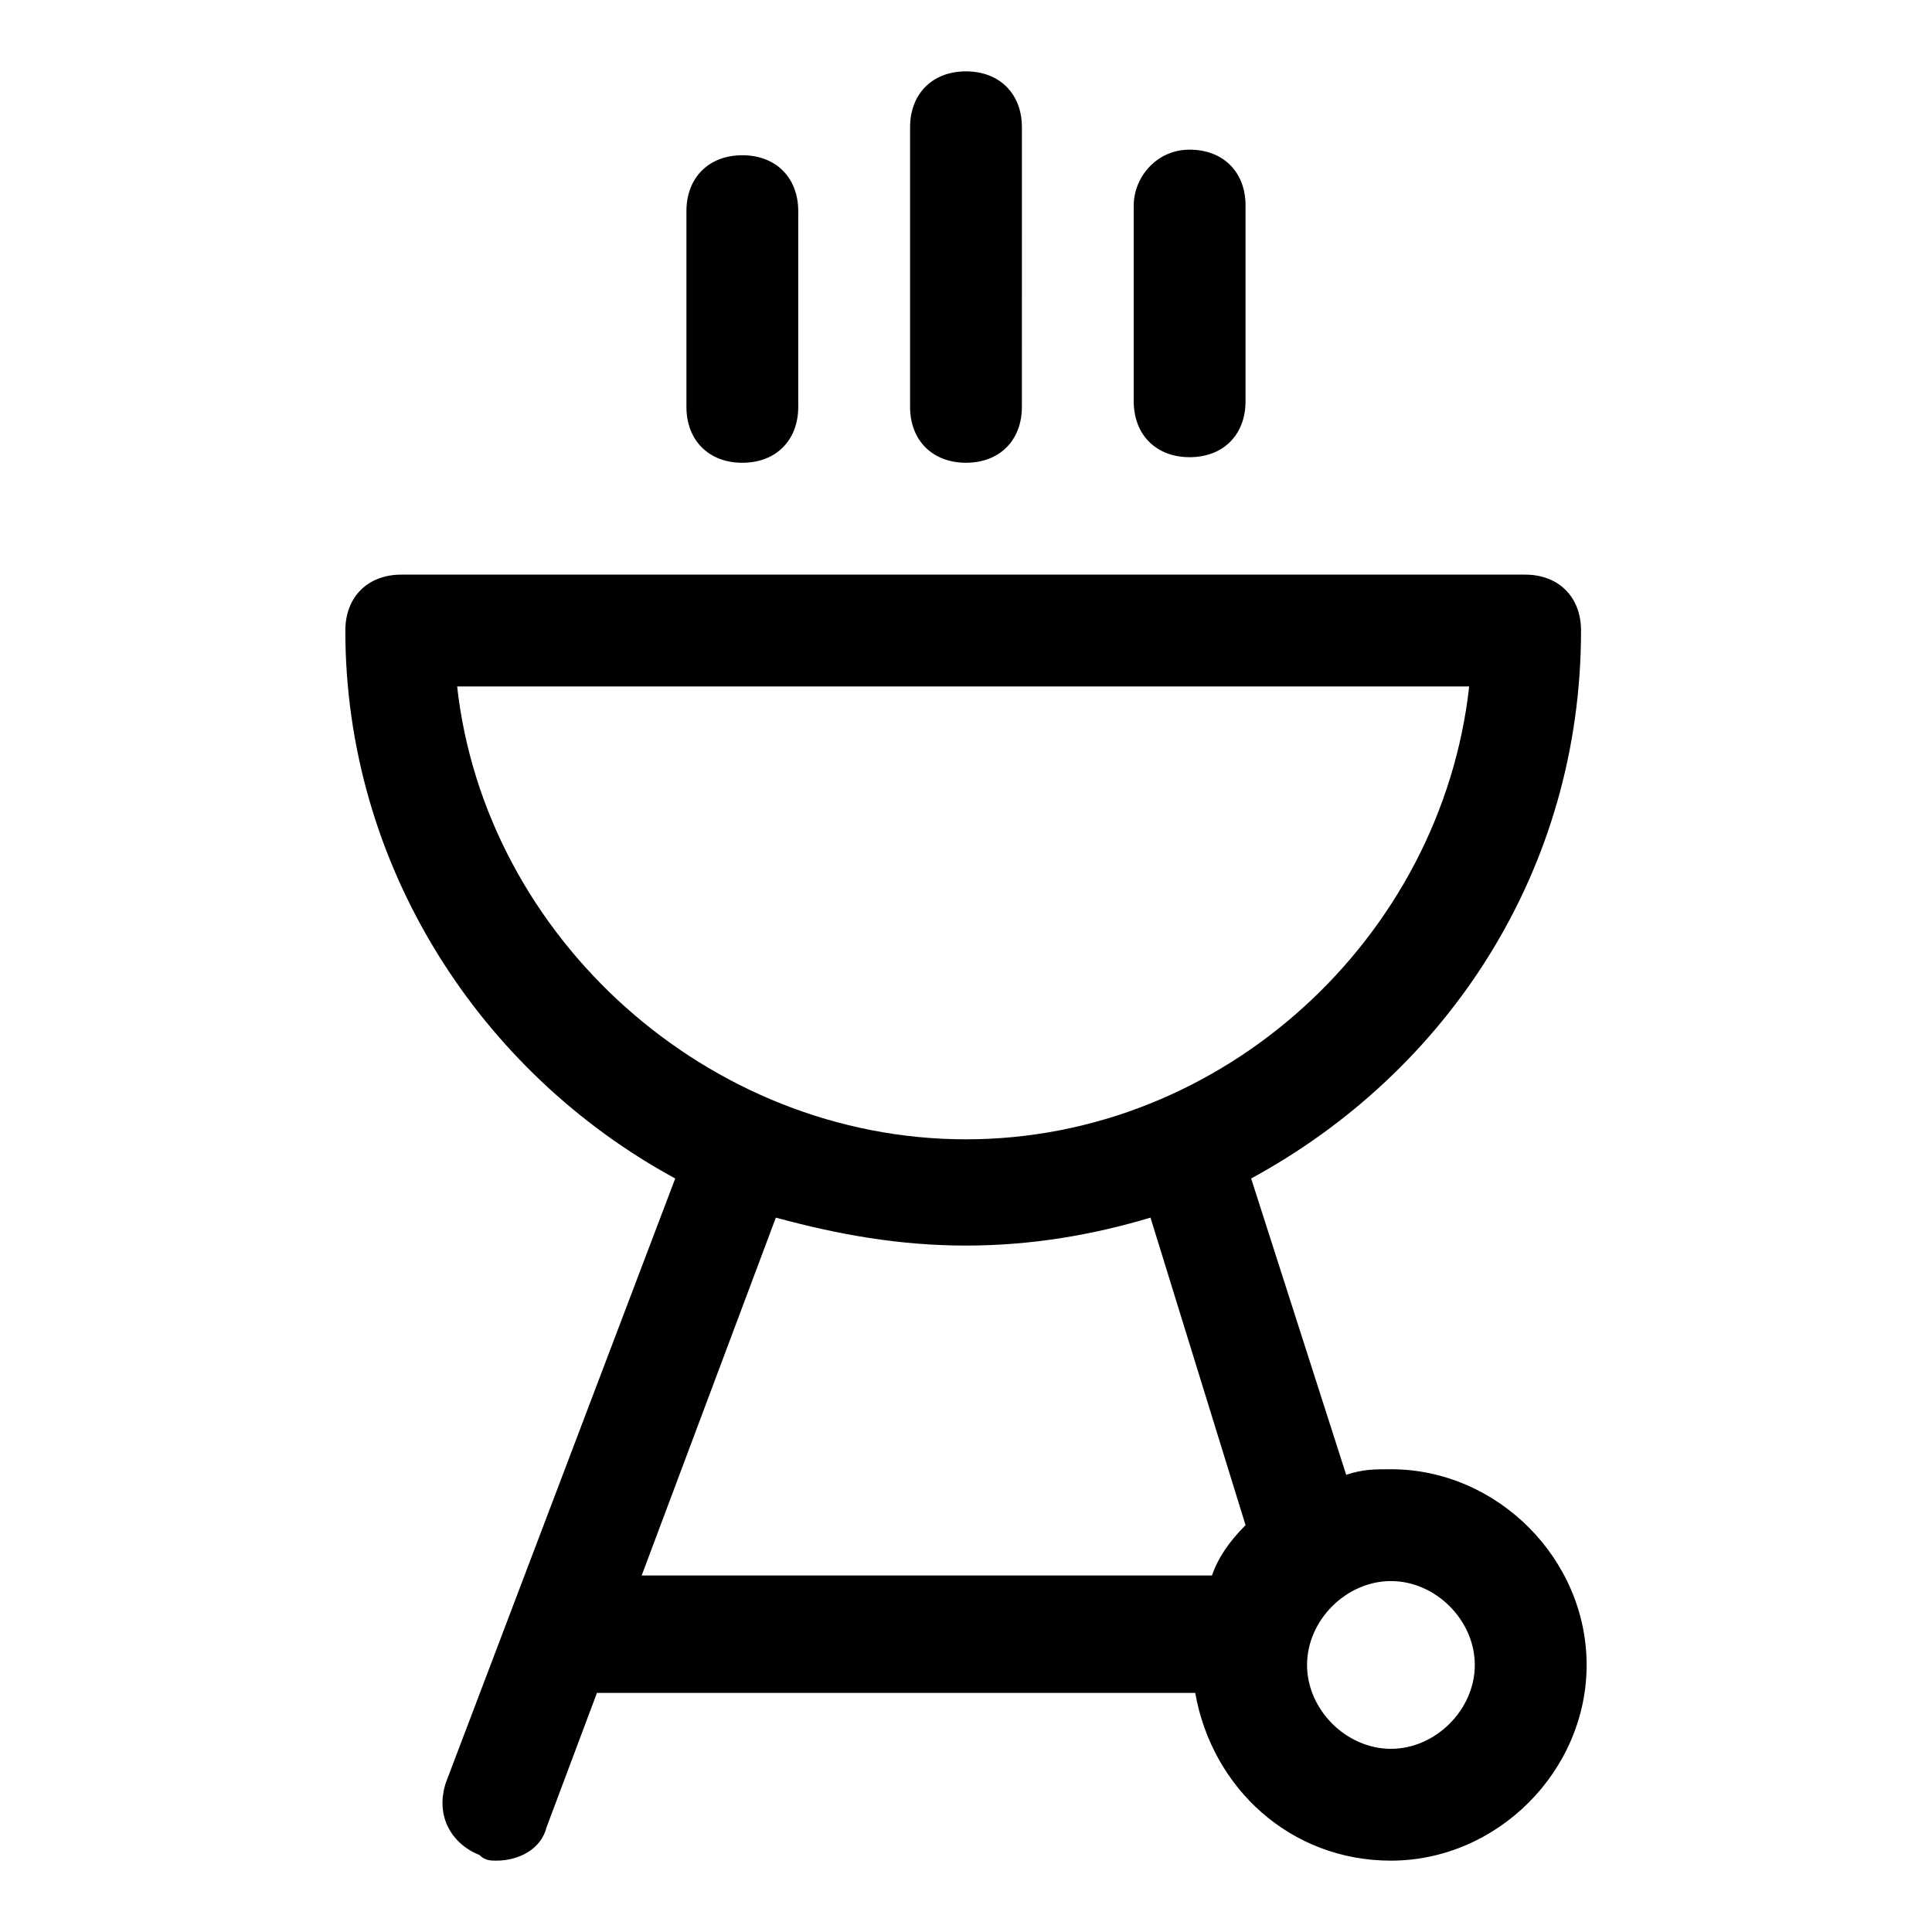 <?xml version="1.0" encoding="UTF-8"?>
<!-- Uploaded to: ICON Repo, www.svgrepo.com, Generator: ICON Repo Mixer Tools -->
<svg fill="#000000" width="800px" height="800px" version="1.1" viewBox="144 144 512 512" xmlns="http://www.w3.org/2000/svg">
 <g>
  <path d="m271.08 635.61c1.48 1.48 2.965 1.48 4.445 1.48 5.926 0 11.855-2.965 13.336-8.891l13.336-35.562h158.55c4.445 25.191 25.191 44.453 51.863 44.453 28.152 0 51.863-23.707 51.863-51.863 0-28.152-23.707-51.863-51.863-51.863-4.445 0-7.41 0-11.855 1.48l-25.191-78.535c51.863-28.152 87.426-81.5 87.426-145.21 0-8.891-5.926-14.816-14.816-14.816h-297.84c-8.891 0-14.816 5.926-14.816 14.816 0 62.234 35.562 117.06 87.426 145.21l-60.754 160.04c-2.965 8.891 1.48 16.301 8.891 19.266zm241.53-72.609c11.855 0 22.227 10.371 22.227 22.227 0 11.855-10.371 22.227-22.227 22.227s-22.227-10.371-22.227-22.227c0-11.855 10.375-22.227 22.227-22.227zm-247.46-237.09h268.2c-7.41 66.68-65.199 120.02-133.36 120.02-68.16 0-127.43-53.344-134.84-120.02zm84.461 140.77c16.301 4.445 32.598 7.41 50.383 7.41 17.781 0 34.082-2.965 48.898-7.41l25.191 81.5c-4.445 4.445-7.41 8.891-8.891 13.336h-151.14z"/>
  <path d="m385.18 177.73v74.09c0 8.891 5.926 14.816 14.816 14.816s14.816-5.926 14.816-14.816l0.004-74.09c0-8.891-5.926-14.816-14.816-14.816-8.891-0.004-14.82 5.926-14.82 14.816z"/>
  <path d="m325.91 199.96v51.863c0 8.891 5.926 14.816 14.816 14.816 8.891 0 14.816-5.926 14.816-14.816v-51.863c0-8.891-5.926-14.816-14.816-14.816-8.891-0.004-14.816 5.926-14.816 14.816z"/>
  <path d="m444.45 198.48v51.863c0 8.891 5.926 14.816 14.816 14.816s14.816-5.926 14.816-14.816l0.004-51.863c0-8.891-5.926-14.816-14.816-14.816-8.895-0.004-14.82 7.406-14.82 14.816z"/>
 </g>
</svg>